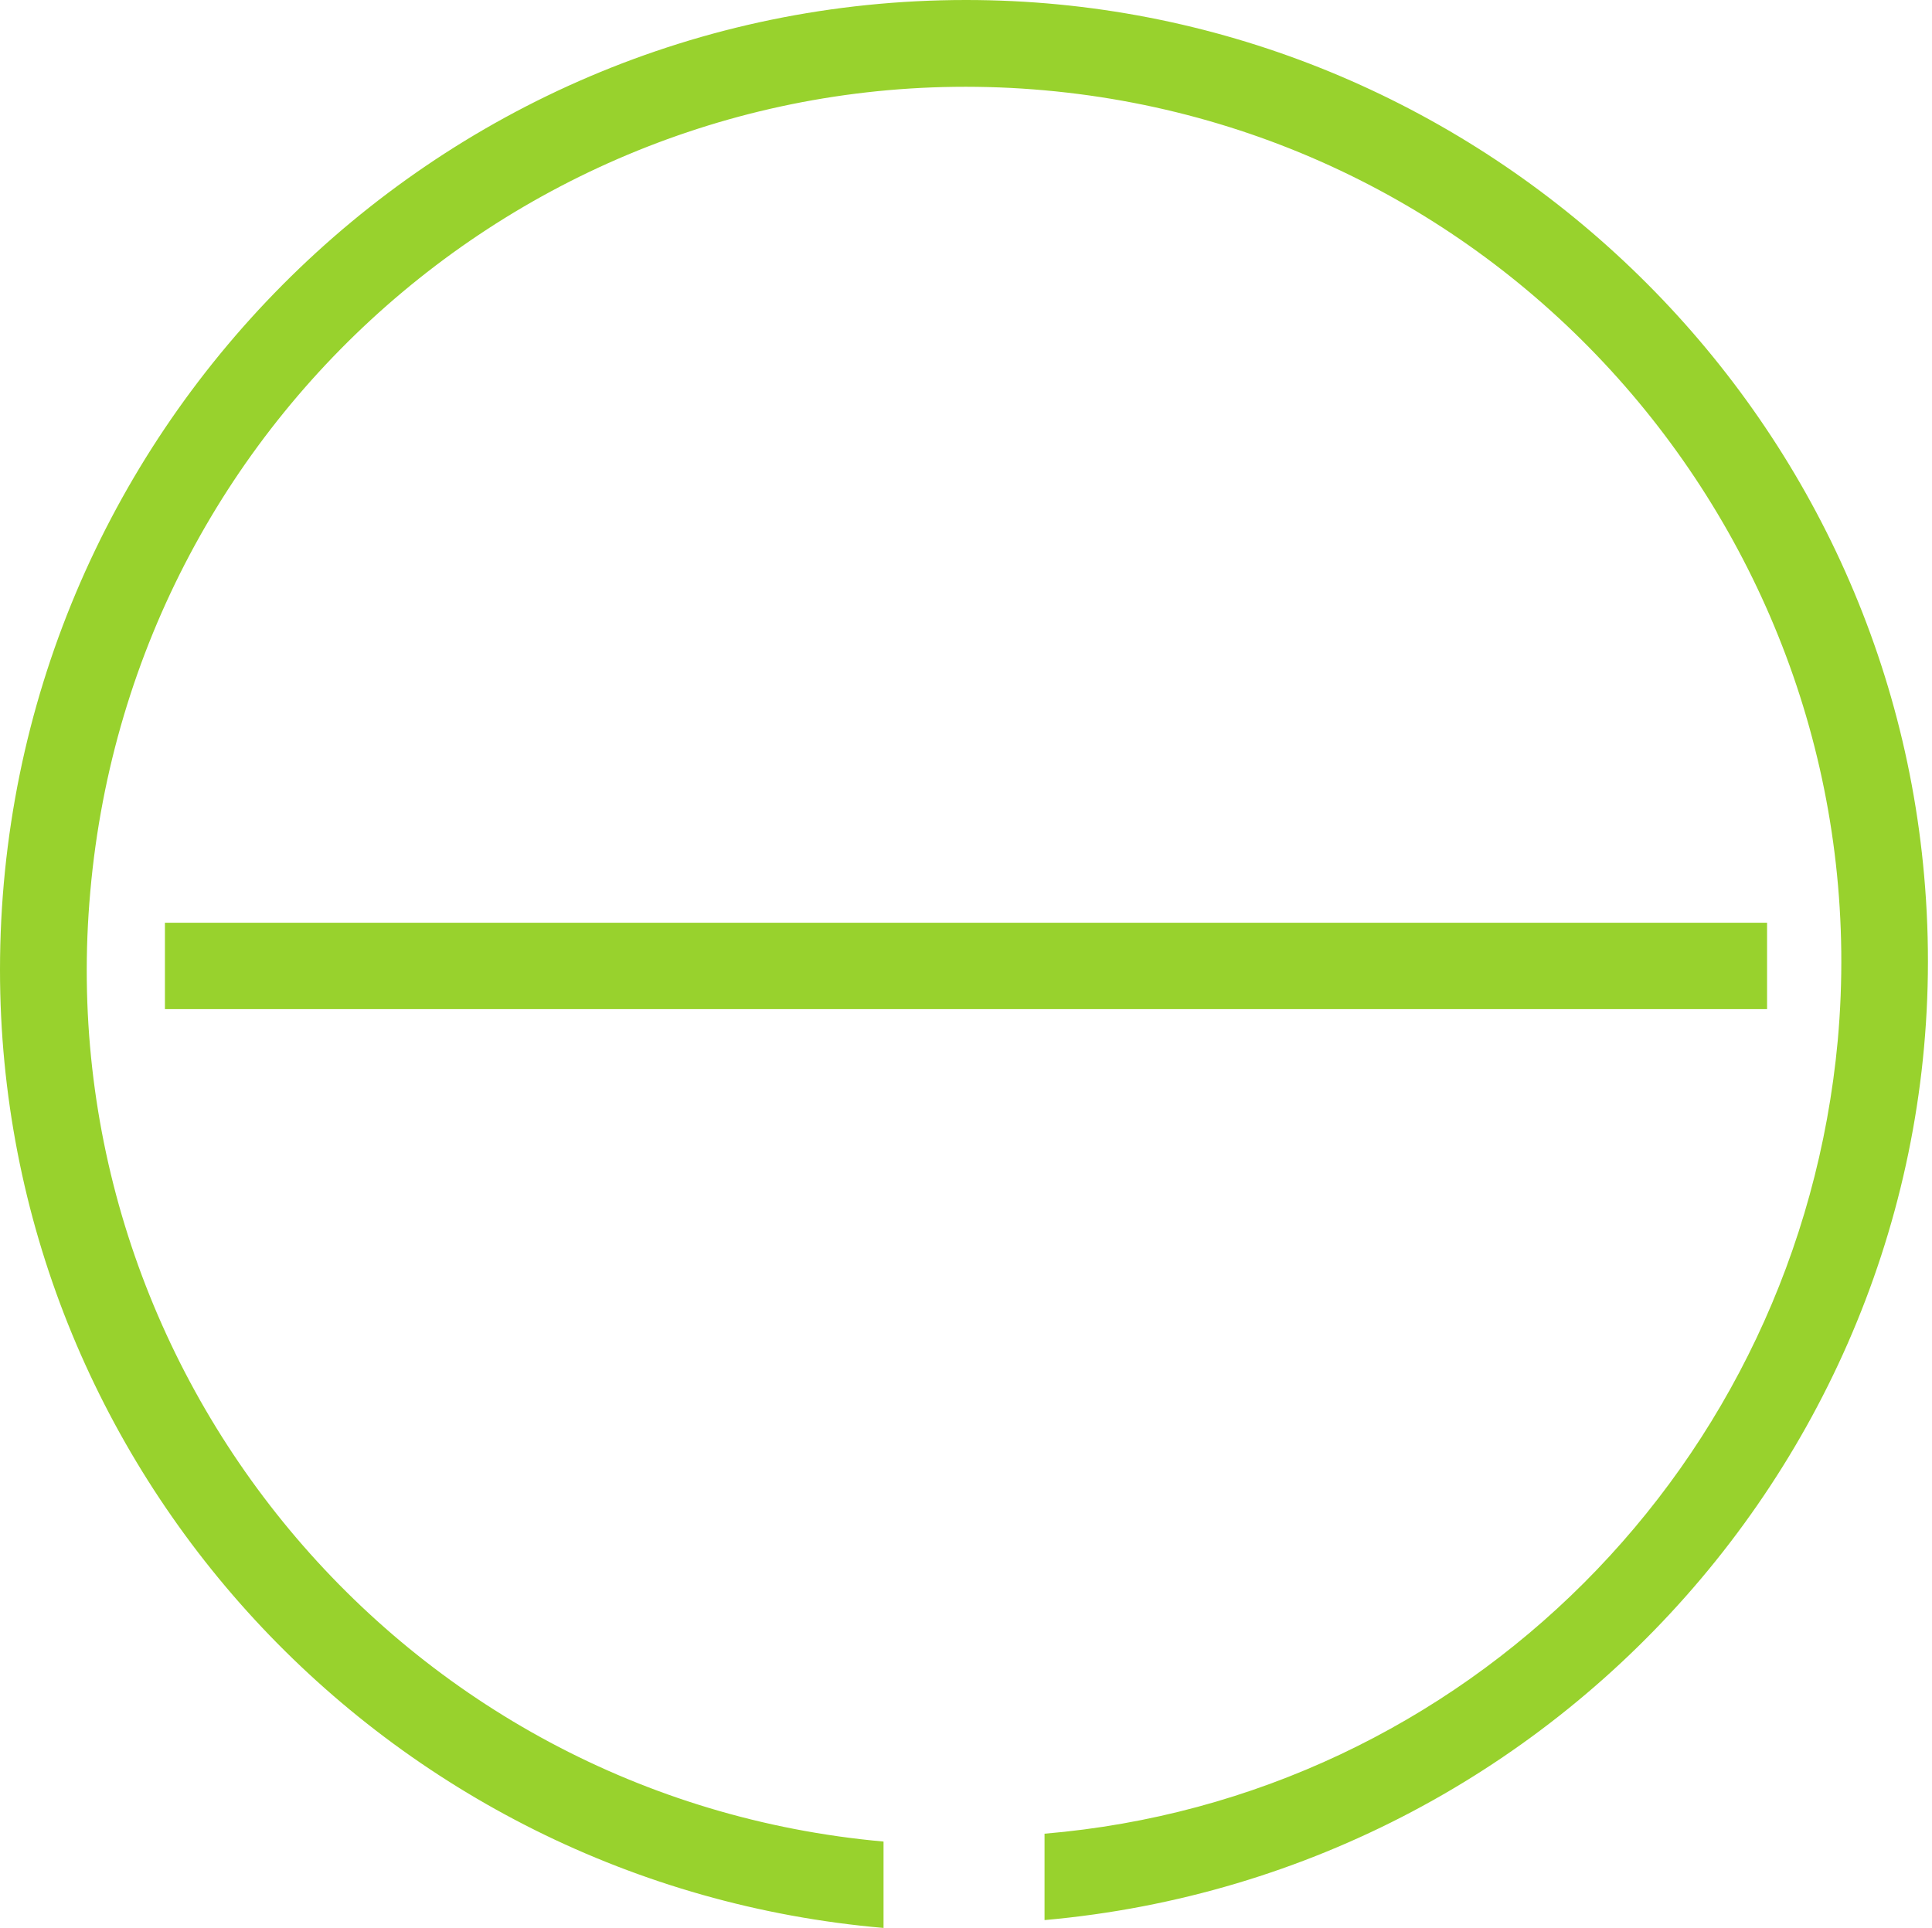 <?xml version="1.0" encoding="UTF-8"?>
<svg id="Capa_1" xmlns="http://www.w3.org/2000/svg" version="1.1" viewBox="0 0 49.2 49.1">
  <!-- Generator: Adobe Illustrator 29.5.1, SVG Export Plug-In . SVG Version: 2.1.0 Build 141)  -->
  <defs>
    <style>
      .st0 {
        fill: #98d22d;
      }
    </style>
  </defs>
  <g id="Layer_2">
    <g id="Piel_normal">
      <rect class="st0" x="4.2" y="23.5" width="40.8" height="2.2"/>
      <path class="st0" d="M24.6,0C11,0,0,11.1,0,24.7c0,12.7,9.8,23.3,22.5,24.4v-2.2c-12.3-1.1-21.3-12-20.2-24.2C3.4,10.3,14.3,1.2,26.6,2.3c12.3,1.1,21.3,12,20.2,24.2-1,10.8-9.5,19.3-20.2,20.2v2.2c13.5-1.2,23.6-13.1,22.4-26.6C47.9,9.8,37.3,0,24.6,0Z"/>
    </g>
  </g>
</svg>